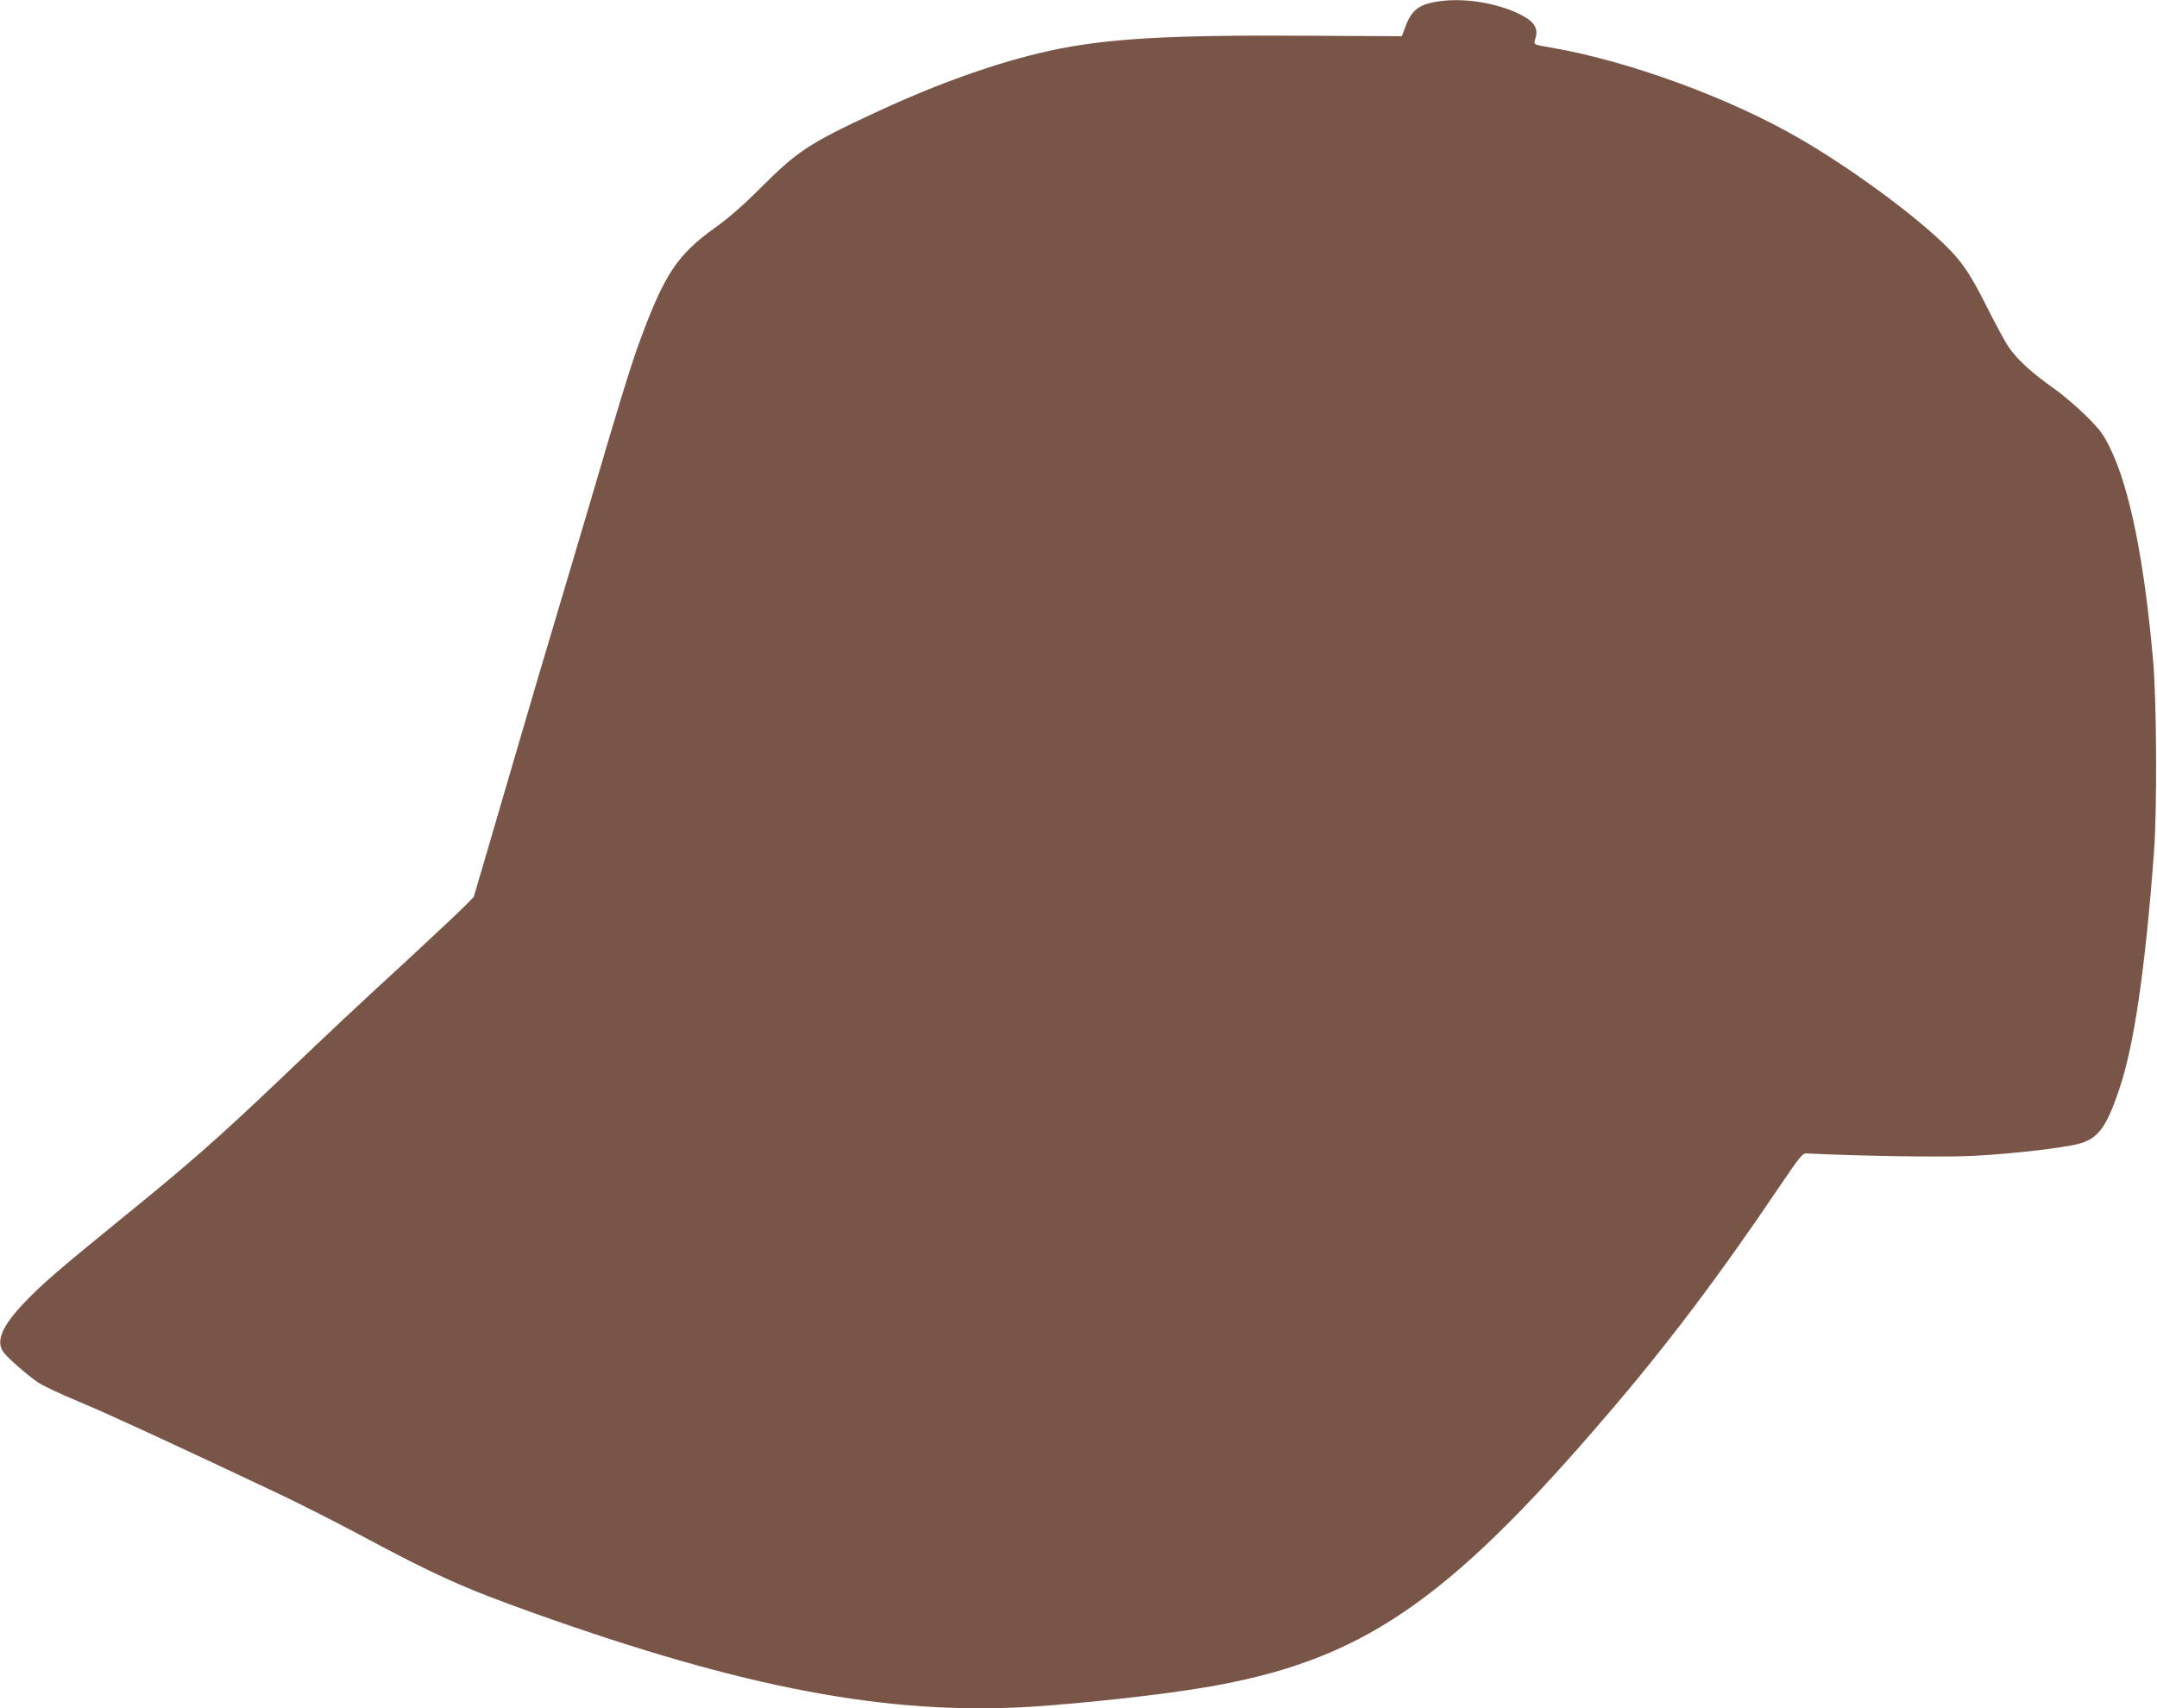 <?xml version="1.0" standalone="no"?>
<!DOCTYPE svg PUBLIC "-//W3C//DTD SVG 20010904//EN"
 "http://www.w3.org/TR/2001/REC-SVG-20010904/DTD/svg10.dtd">
<svg version="1.0" xmlns="http://www.w3.org/2000/svg"
 width="1280pt" height="1014pt" viewBox="0 0 1280 1014"
 preserveAspectRatio="xMidYMid meet">
<g transform="translate(0,1014) scale(0.1,-0.1)"
fill="#795548" stroke="none">
<path d="M8545 10133 c-122 -16 -168 -51 -205 -151 l-21 -57 -572 3 c-821 5
-1186 -17 -1517 -89 -307 -67 -668 -195 -1040 -369 -388 -181 -458 -227 -673
-442 -106 -106 -195 -184 -273 -239 -226 -162 -302 -277 -450 -681 -50 -136
-125 -379 -284 -923 -34 -115 -120 -403 -190 -640 -71 -236 -188 -632 -260
-880 -72 -247 -158 -540 -190 -649 l-59 -200 -53 -54 c-29 -30 -186 -177 -348
-327 -309 -284 -427 -395 -731 -685 -393 -374 -550 -512 -979 -860 -362 -295
-447 -369 -555 -481 -131 -138 -170 -226 -127 -291 21 -32 136 -133 207 -183
28 -19 136 -70 240 -113 171 -71 537 -240 1185 -546 124 -59 338 -167 476
-241 453 -243 628 -322 1044 -470 1252 -447 2105 -607 2950 -555 310 20 776
71 1032 115 922 156 1428 499 2383 1615 354 412 669 830 1013 1340 129 191
148 215 171 214 336 -16 802 -23 976 -15 195 9 442 35 595 62 152 27 201 84
286 334 87 254 154 711 206 1405 19 249 16 902 -5 1138 -53 601 -139 1024
-255 1262 -39 81 -60 109 -142 191 -52 52 -141 128 -197 167 -127 90 -214 169
-263 242 -21 30 -78 136 -128 235 -96 192 -144 265 -238 359 -187 186 -571
469 -884 649 -411 237 -1002 453 -1452 532 -126 22 -118 18 -106 59 16 52 -4
91 -66 127 -132 75 -339 114 -501 92z"/>
</g>
</svg>
